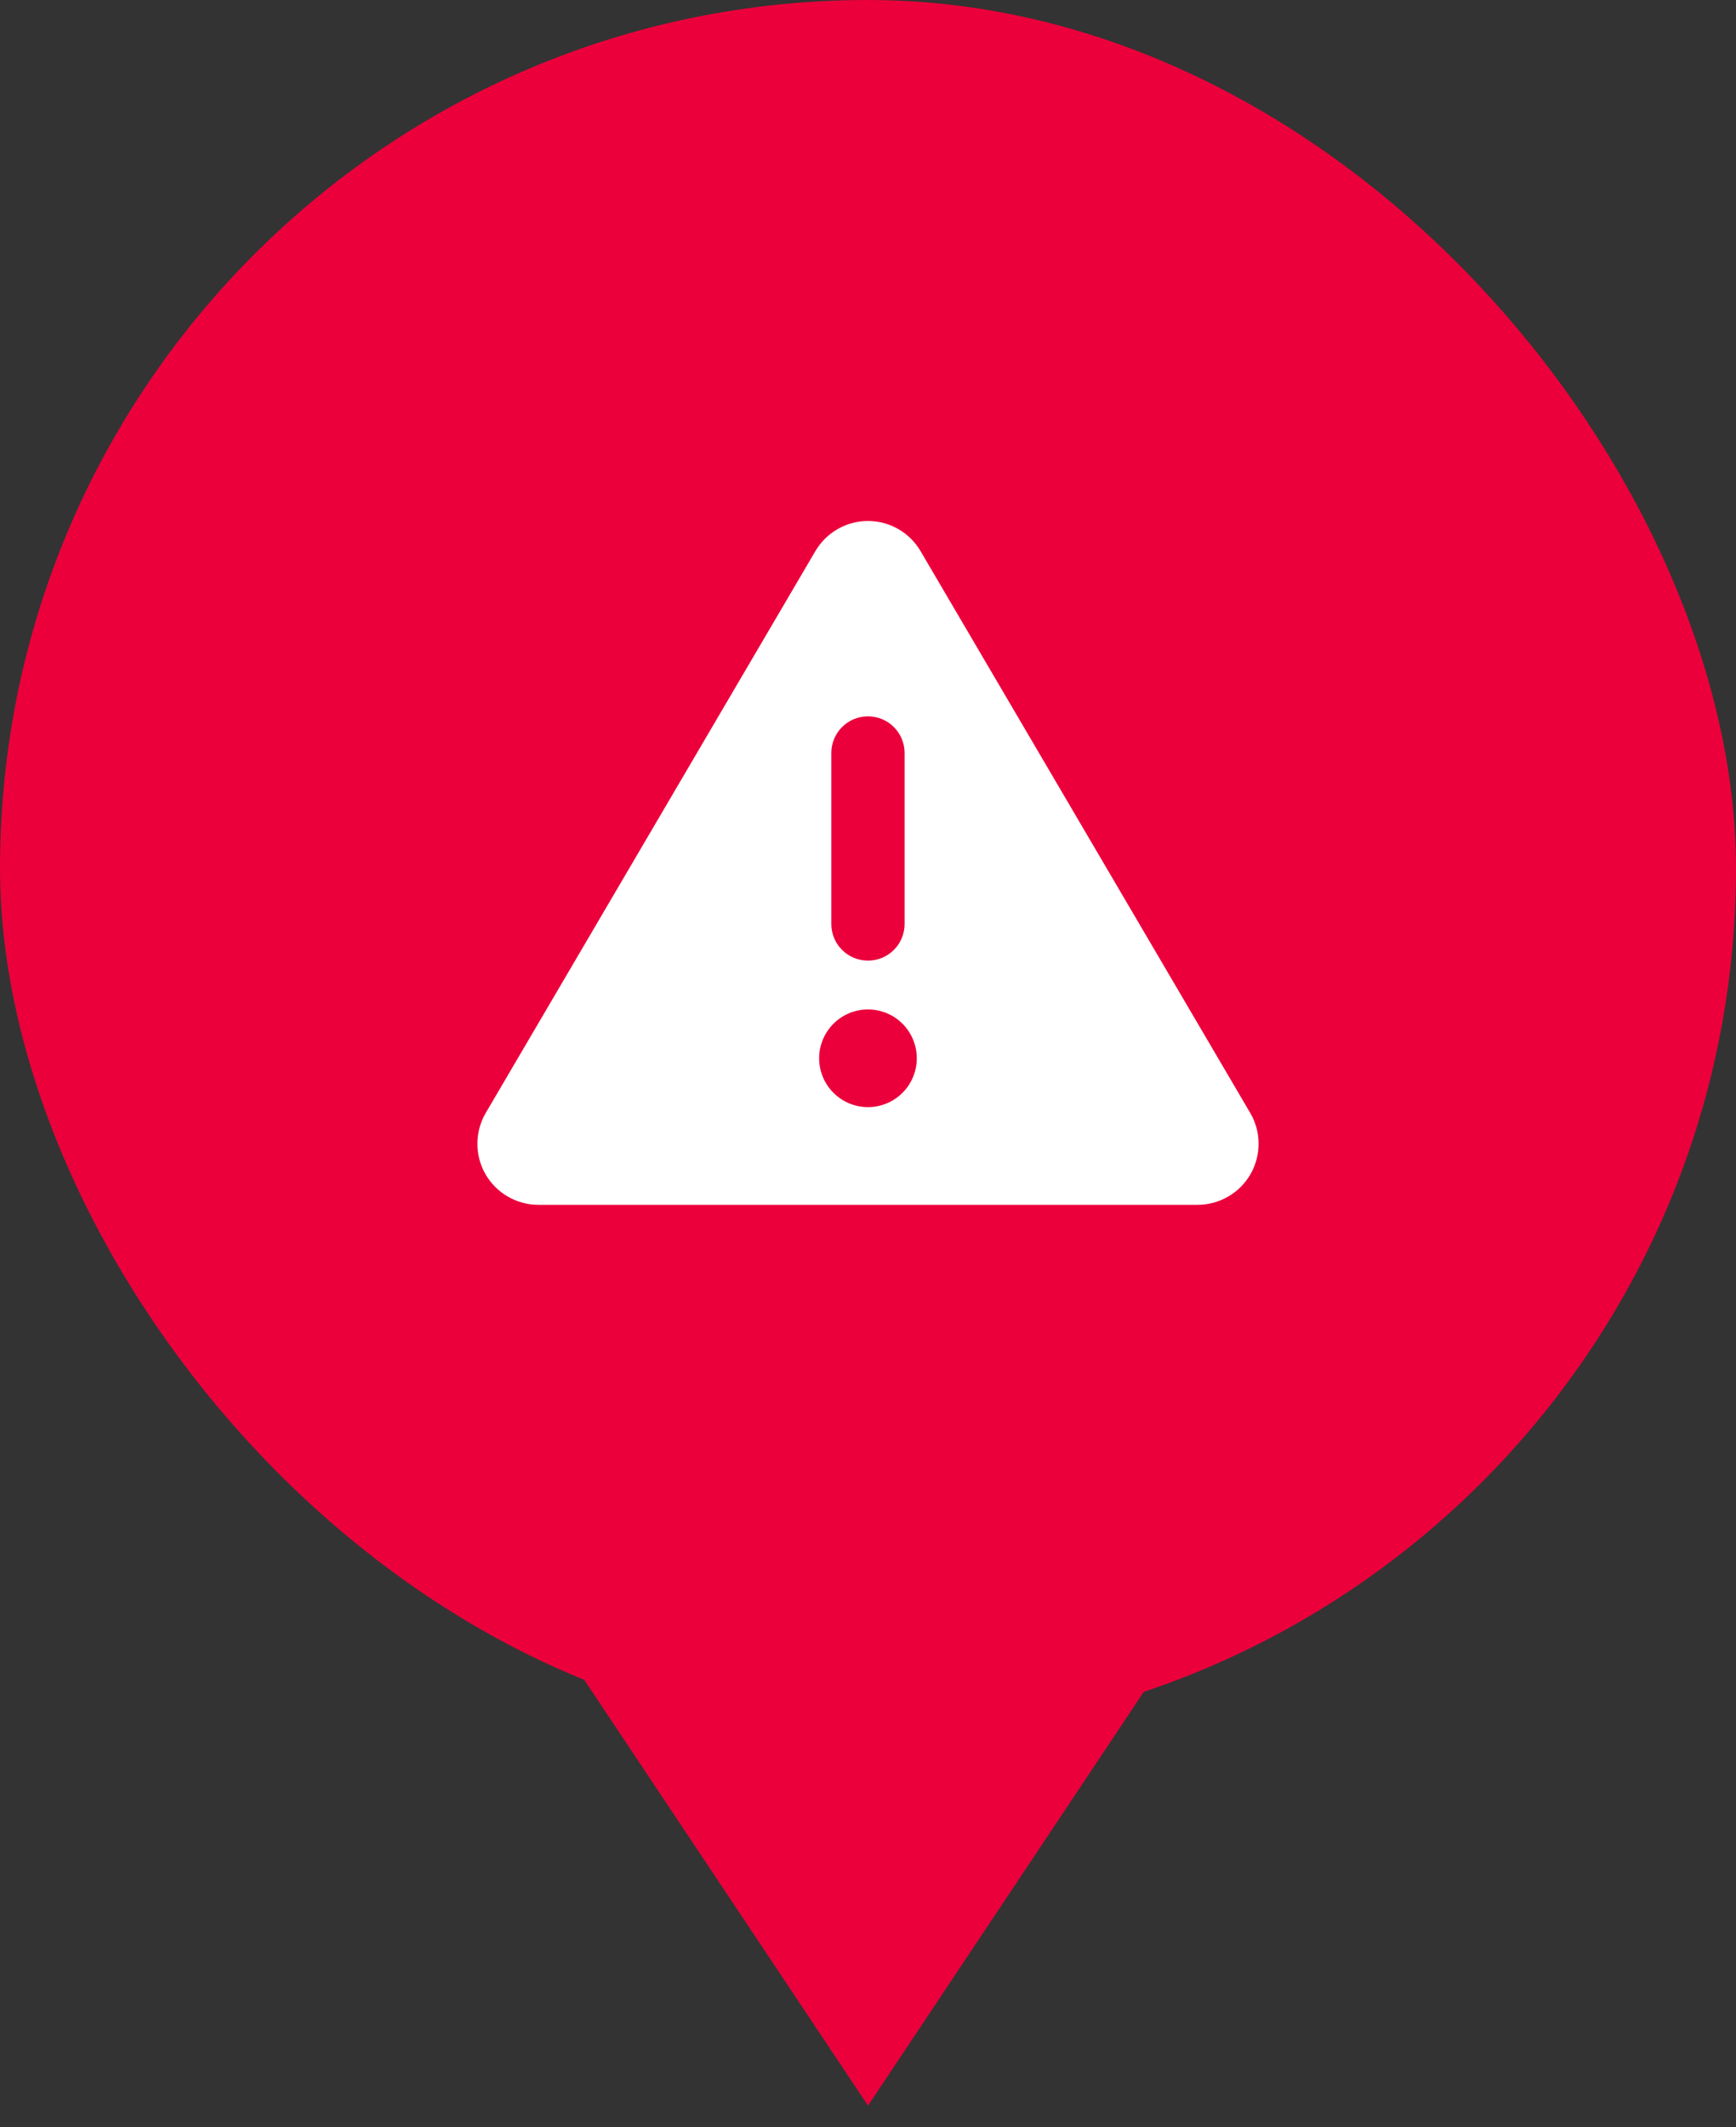 <svg width="40" height="49" viewBox="0 0 40 49" fill="none" xmlns="http://www.w3.org/2000/svg">
<rect x="0" y="0" width="40" height="49" fill="#333333" stroke="none"/>
<path d="M20 47.599L13.934 38.5L26.066 38.5L20 47.599Z" fill="#EB003B" stroke="#EB003B"/>
    <rect x="0" width="40" height="40" rx="20" fill="#EB003B"/>
    <path transform="translate(-4 0)" d="M23.999 12C24.499 12 24.959 12.264 25.212 12.696L32.807 25.635C33.063 26.07 33.063 26.608 32.814 27.044C32.564 27.48 32.096 27.751 31.594 27.751H16.405C15.902 27.751 15.435 27.48 15.185 27.044C14.935 26.608 14.939 26.067 15.192 25.635L22.786 12.696C23.04 12.264 23.5 12 23.999 12ZM23.999 16.5C23.532 16.5 23.155 16.877 23.155 17.344V21.282C23.155 21.75 23.532 22.126 23.999 22.126C24.467 22.126 24.843 21.75 24.843 21.282V17.344C24.843 16.877 24.467 16.5 23.999 16.5ZM25.124 24.376C25.124 24.078 25.006 23.791 24.795 23.58C24.584 23.369 24.298 23.251 23.999 23.251C23.701 23.251 23.415 23.369 23.204 23.58C22.993 23.791 22.874 24.078 22.874 24.376C22.874 24.674 22.993 24.96 23.204 25.171C23.415 25.382 23.701 25.501 23.999 25.501C24.298 25.501 24.584 25.382 24.795 25.171C25.006 24.96 25.124 24.674 25.124 24.376Z" fill="white"/>
</svg>

